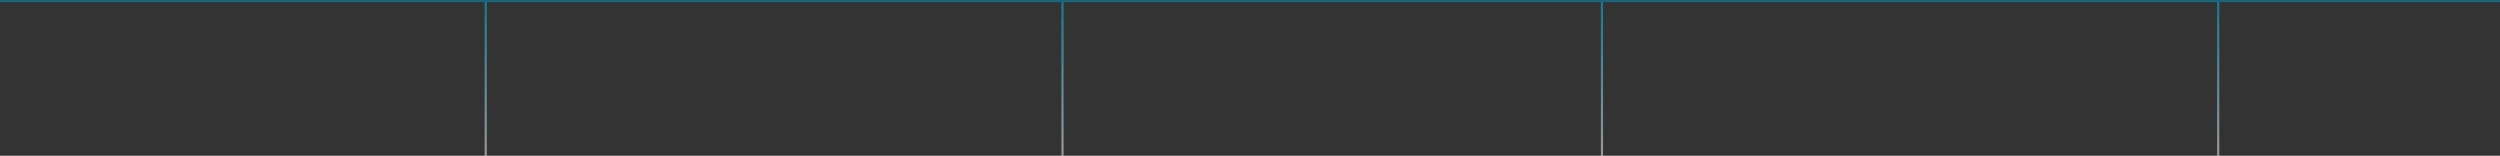 <?xml version="1.0" encoding="UTF-8"?> <svg xmlns="http://www.w3.org/2000/svg" width="1140" height="71" viewBox="0 0 1140 71" fill="none"><rect x="0" y="0" width="1140" height="71" fill="#333333" stroke="none"/><line opacity="0.5" x1="1140" y1="0.5" x2="-4.37115e-08" y2="0.5" stroke="#0096C1"></line><line opacity="0.5" x1="221.5" y1="1" x2="221.5" y2="71" stroke="url(#paint0_linear_2043_3711)"></line><line opacity="0.5" x1="484.5" y1="1" x2="484.5" y2="71" stroke="url(#paint1_linear_2043_3711)"></line><line opacity="0.5" x1="730.5" y1="1" x2="730.5" y2="71" stroke="url(#paint2_linear_2043_3711)"></line><line opacity="0.5" x1="1011.5" y1="1" x2="1011.5" y2="71" stroke="url(#paint3_linear_2043_3711)"></line><defs><linearGradient id="paint0_linear_2043_3711" x1="220.5" y1="1" x2="220.5" y2="71" gradientUnits="userSpaceOnUse"><stop stop-color="#00BFF6"></stop><stop offset="1" stop-color="white"></stop></linearGradient><linearGradient id="paint1_linear_2043_3711" x1="483.5" y1="1" x2="483.5" y2="71" gradientUnits="userSpaceOnUse"><stop stop-color="#00BFF6"></stop><stop offset="1" stop-color="white"></stop></linearGradient><linearGradient id="paint2_linear_2043_3711" x1="729.5" y1="1" x2="729.5" y2="71" gradientUnits="userSpaceOnUse"><stop stop-color="#00BFF6"></stop><stop offset="1" stop-color="white"></stop></linearGradient><linearGradient id="paint3_linear_2043_3711" x1="1010.5" y1="1" x2="1010.5" y2="71" gradientUnits="userSpaceOnUse"><stop stop-color="#00BFF6"></stop><stop offset="1" stop-color="white"></stop></linearGradient></defs></svg> 